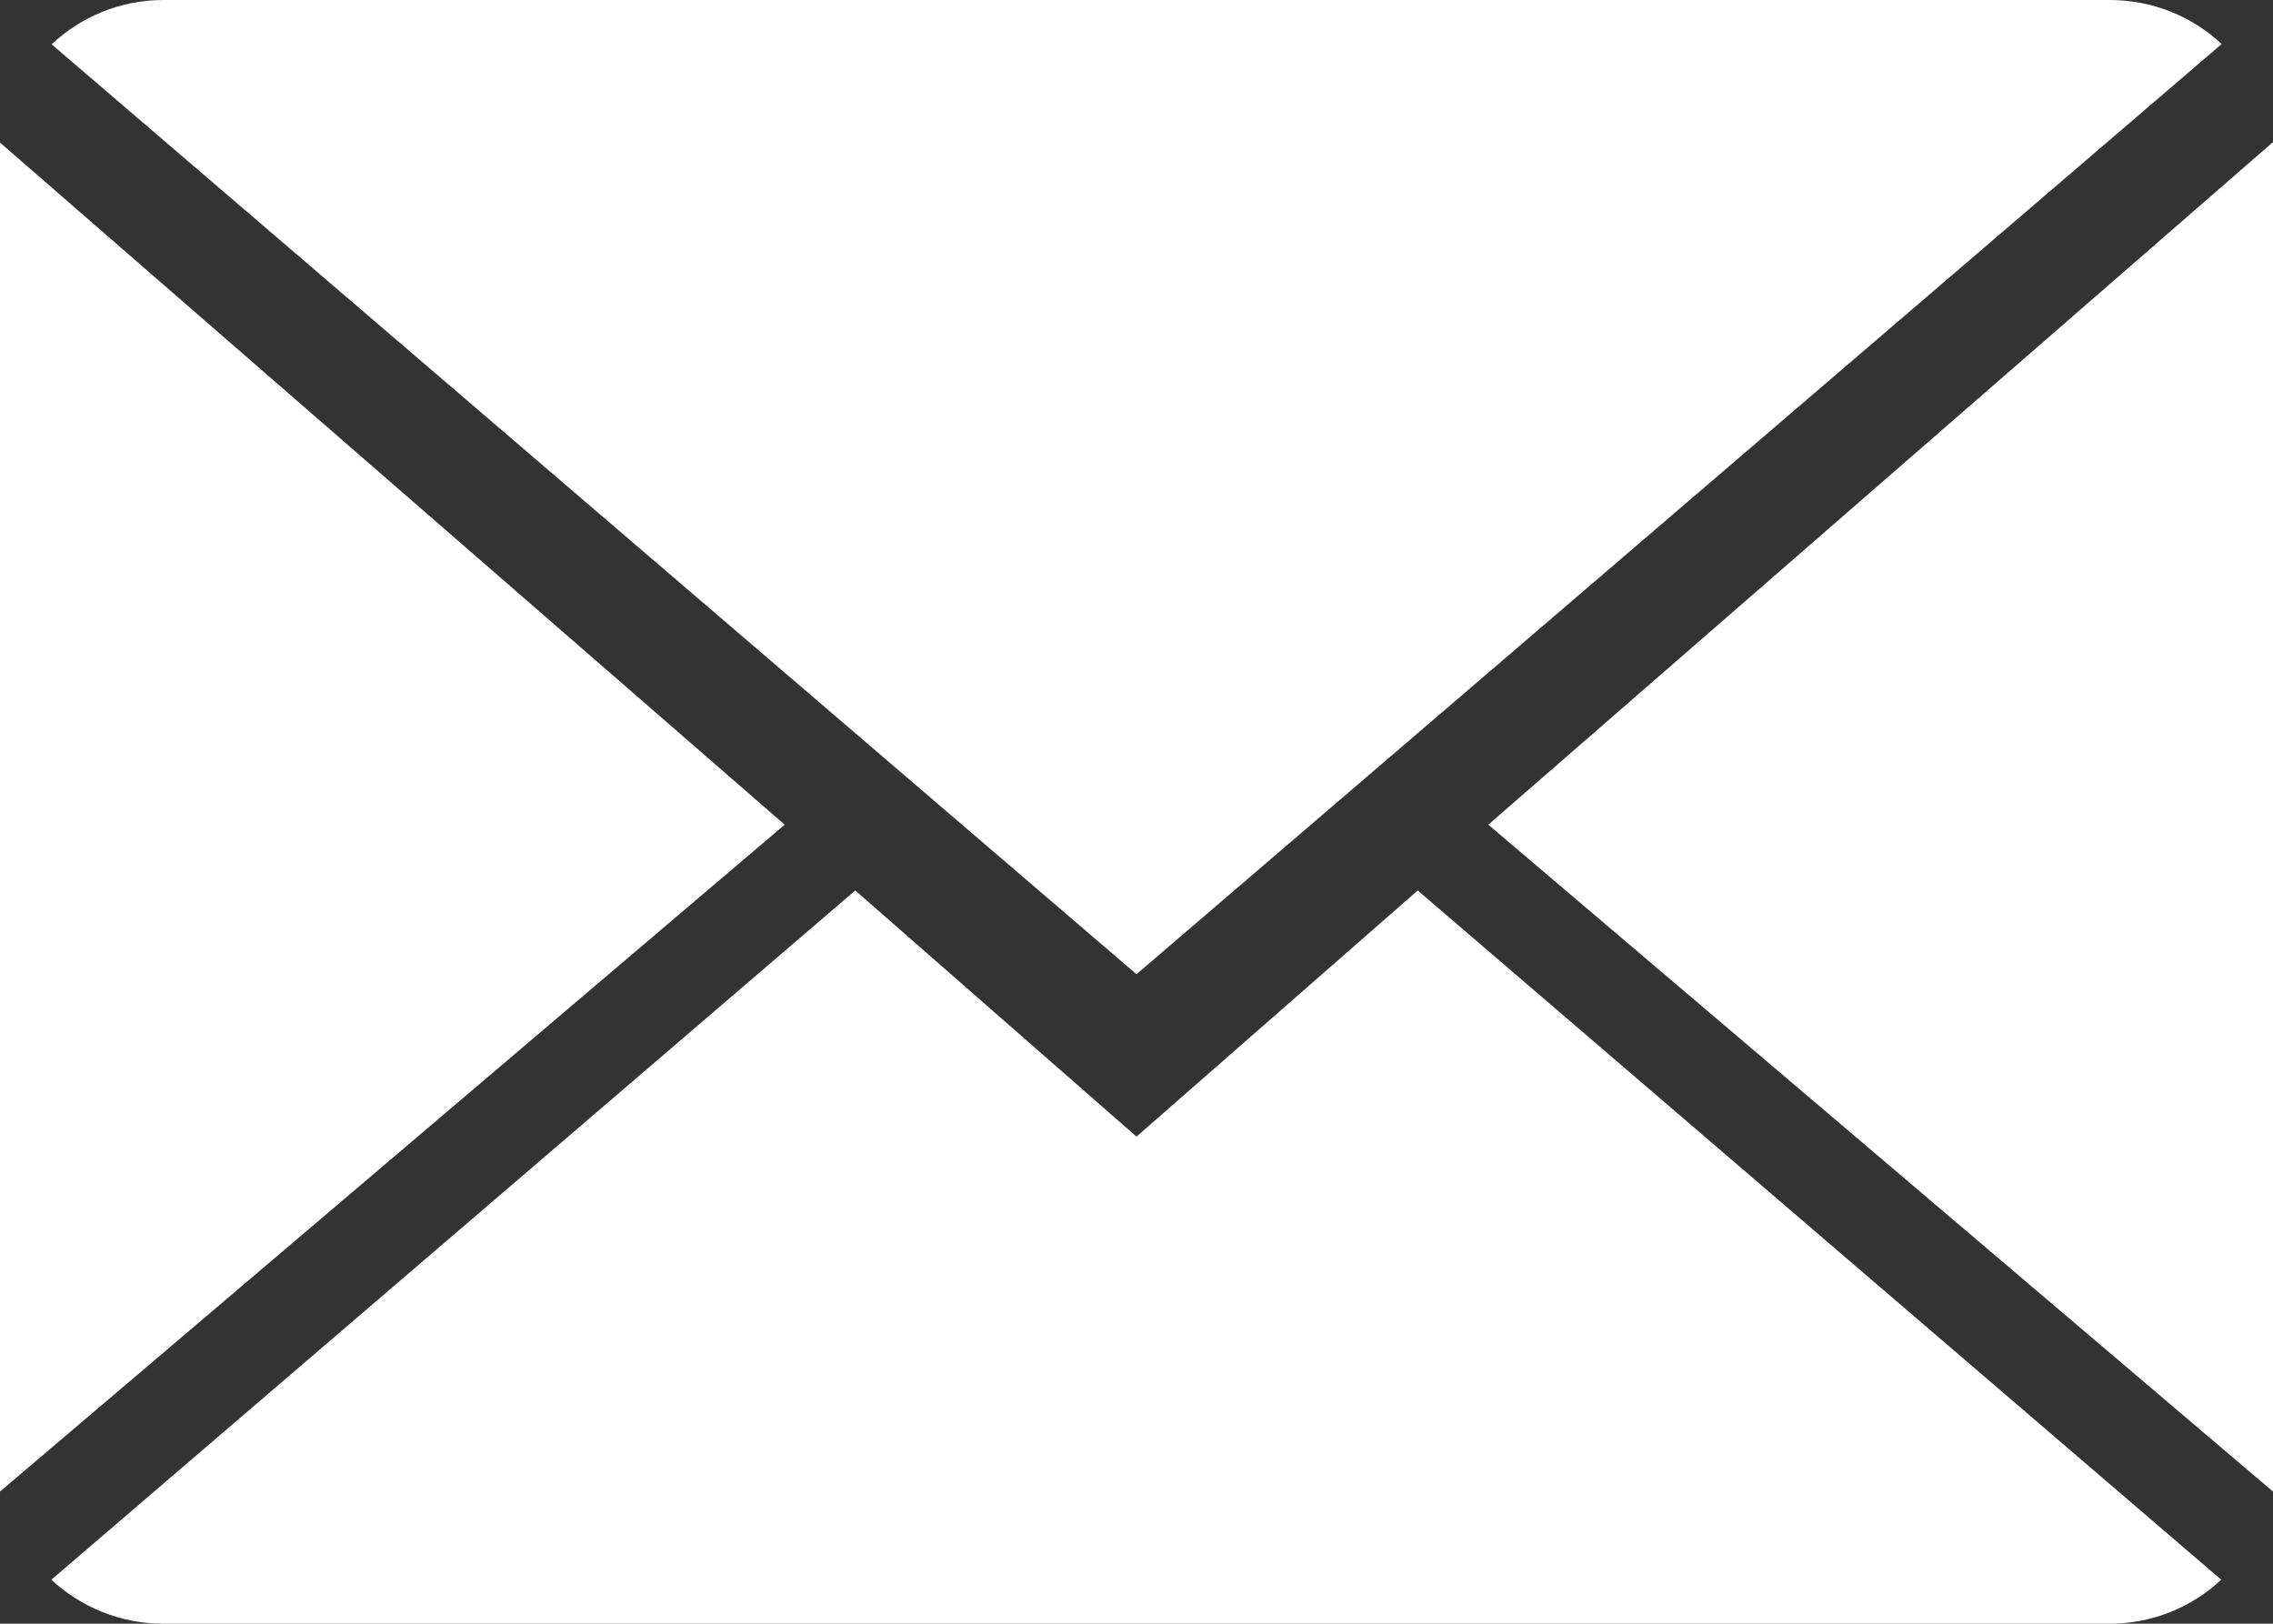 <?xml version="1.0" encoding="iso-8859-1"?>
<!-- Generator: Adobe Illustrator 22.0.0, SVG Export Plug-In . SVG Version: 6.00 Build 0)  -->
<svg version="1.1" id="Livello_1" xmlns="http://www.w3.org/2000/svg" xmlns:xlink="http://www.w3.org/1999/xlink" x="0px" y="0px"
	 viewBox="0 0 50 35.714" style="enable-background:new 0 0 50 35.714;" xml:space="preserve">
<rect x="0" y="0" width="50" height="35.714" fill="#333333" stroke="none"/>
<g>
	<g>
		<path style="fill:#FFFFFF;" d="M25,25l-6.186-5.414L1.129,34.746c0.643,0.596,1.511,0.968,2.468,0.968h42.807
			c0.954,0,1.818-0.371,2.457-0.968L31.186,19.586L25,25z"/>
		<path style="fill:#FFFFFF;" d="M48.871,0.968C48.229,0.368,47.364,0,46.404,0H3.596C2.643,0,1.779,0.371,1.136,0.975L25,21.428
			L48.871,0.968z"/>
		<polygon style="fill:#FFFFFF;" points="0,3.136 0,32.807 17.261,18.139 		"/>
		<polygon style="fill:#FFFFFF;" points="32.739,18.139 50,32.807 50,3.125 		"/>
	</g>
</g>
<g>
</g>
<g>
</g>
<g>
</g>
<g>
</g>
<g>
</g>
<g>
</g>
</svg>
